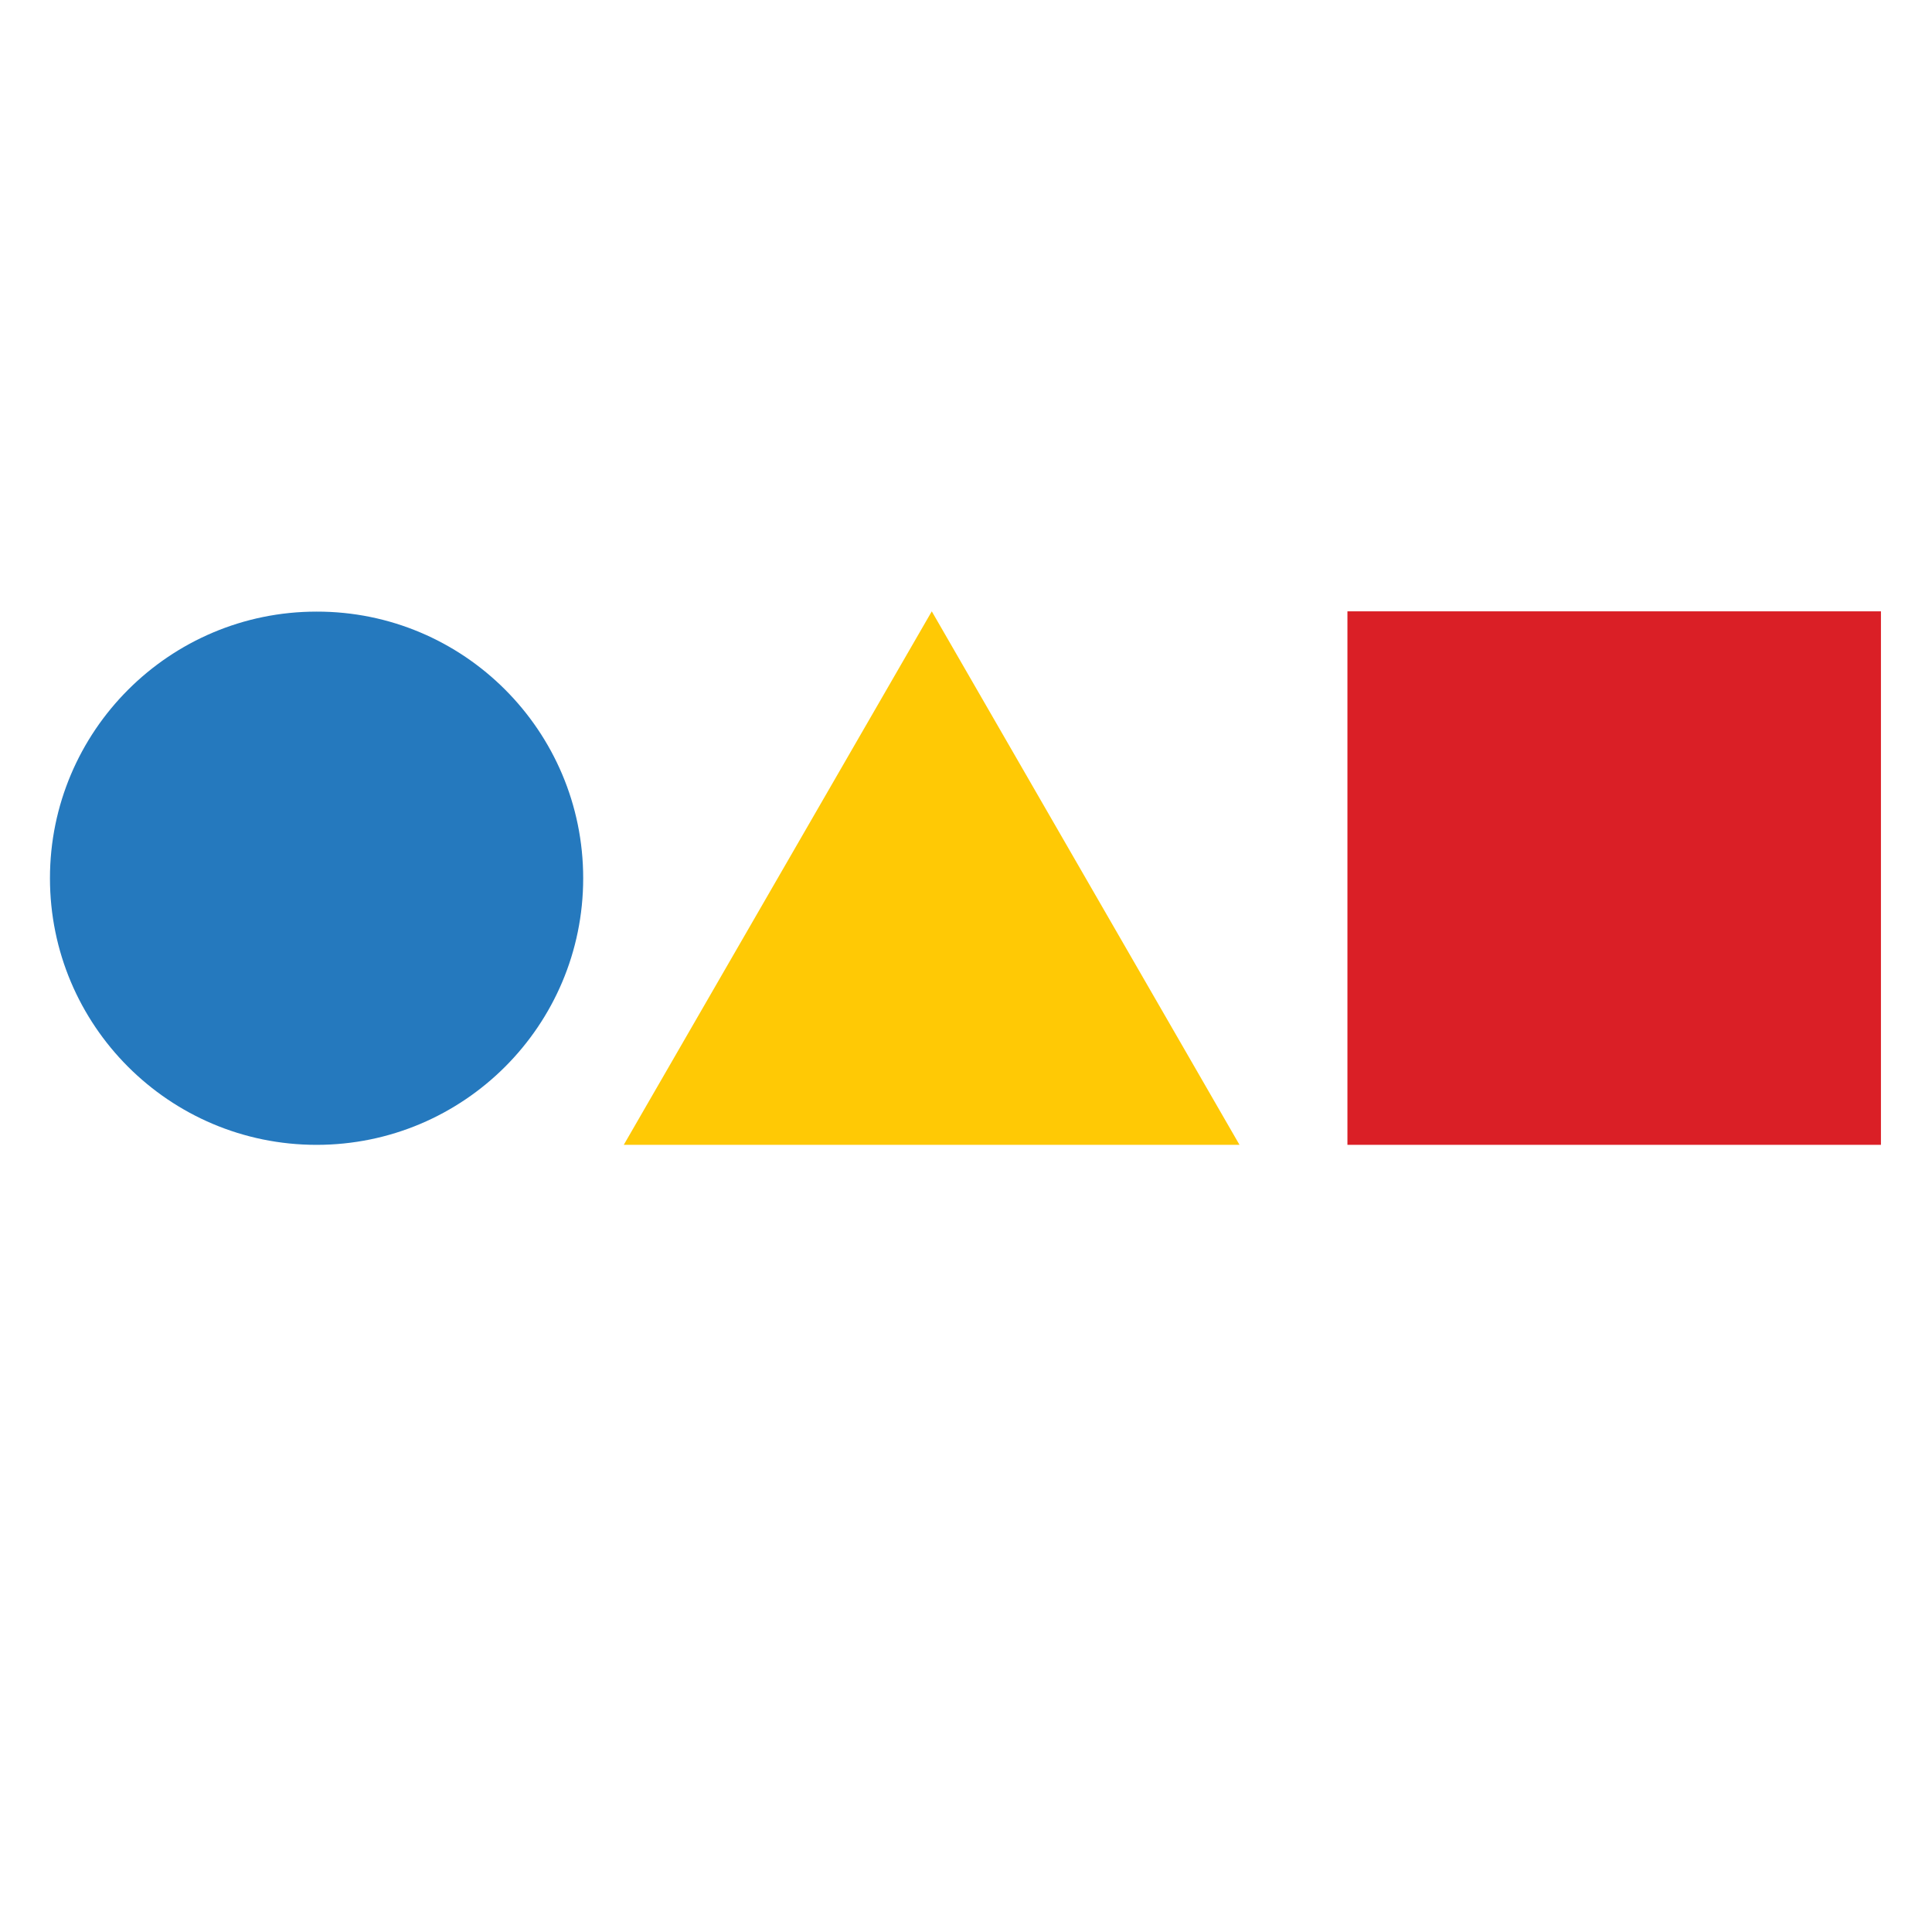 <?xml version="1.0" encoding="UTF-8"?>
<svg data-bbox="1.81 22.15 66.34 19.33" height="70" width="70" xmlns="http://www.w3.org/2000/svg" data-type="color">
    <g>
        <svg viewBox="0 0 70 70" y="0" x="0" xmlns:xlink="http://www.w3.org/1999/xlink" xmlns="http://www.w3.org/2000/svg">
            <path fill="#da1f26" d="M68.15 22.15v19.33H48.82V22.15h19.33z" data-color="1"/>
            <path d="M21.13 31.82c0 5.34-4.33 9.66-9.66 9.66-5.34 0-9.66-4.33-9.66-9.66s4.33-9.66 9.66-9.66c5.33-.01 9.66 4.32 9.66 9.66" fill="#2579be" data-color="2"/>
            <path fill="#ffc905" d="M33.76 22.15 22.6 41.48h22.31L33.76 22.15z" data-color="3"/>
        </svg>
    </g>
</svg>
